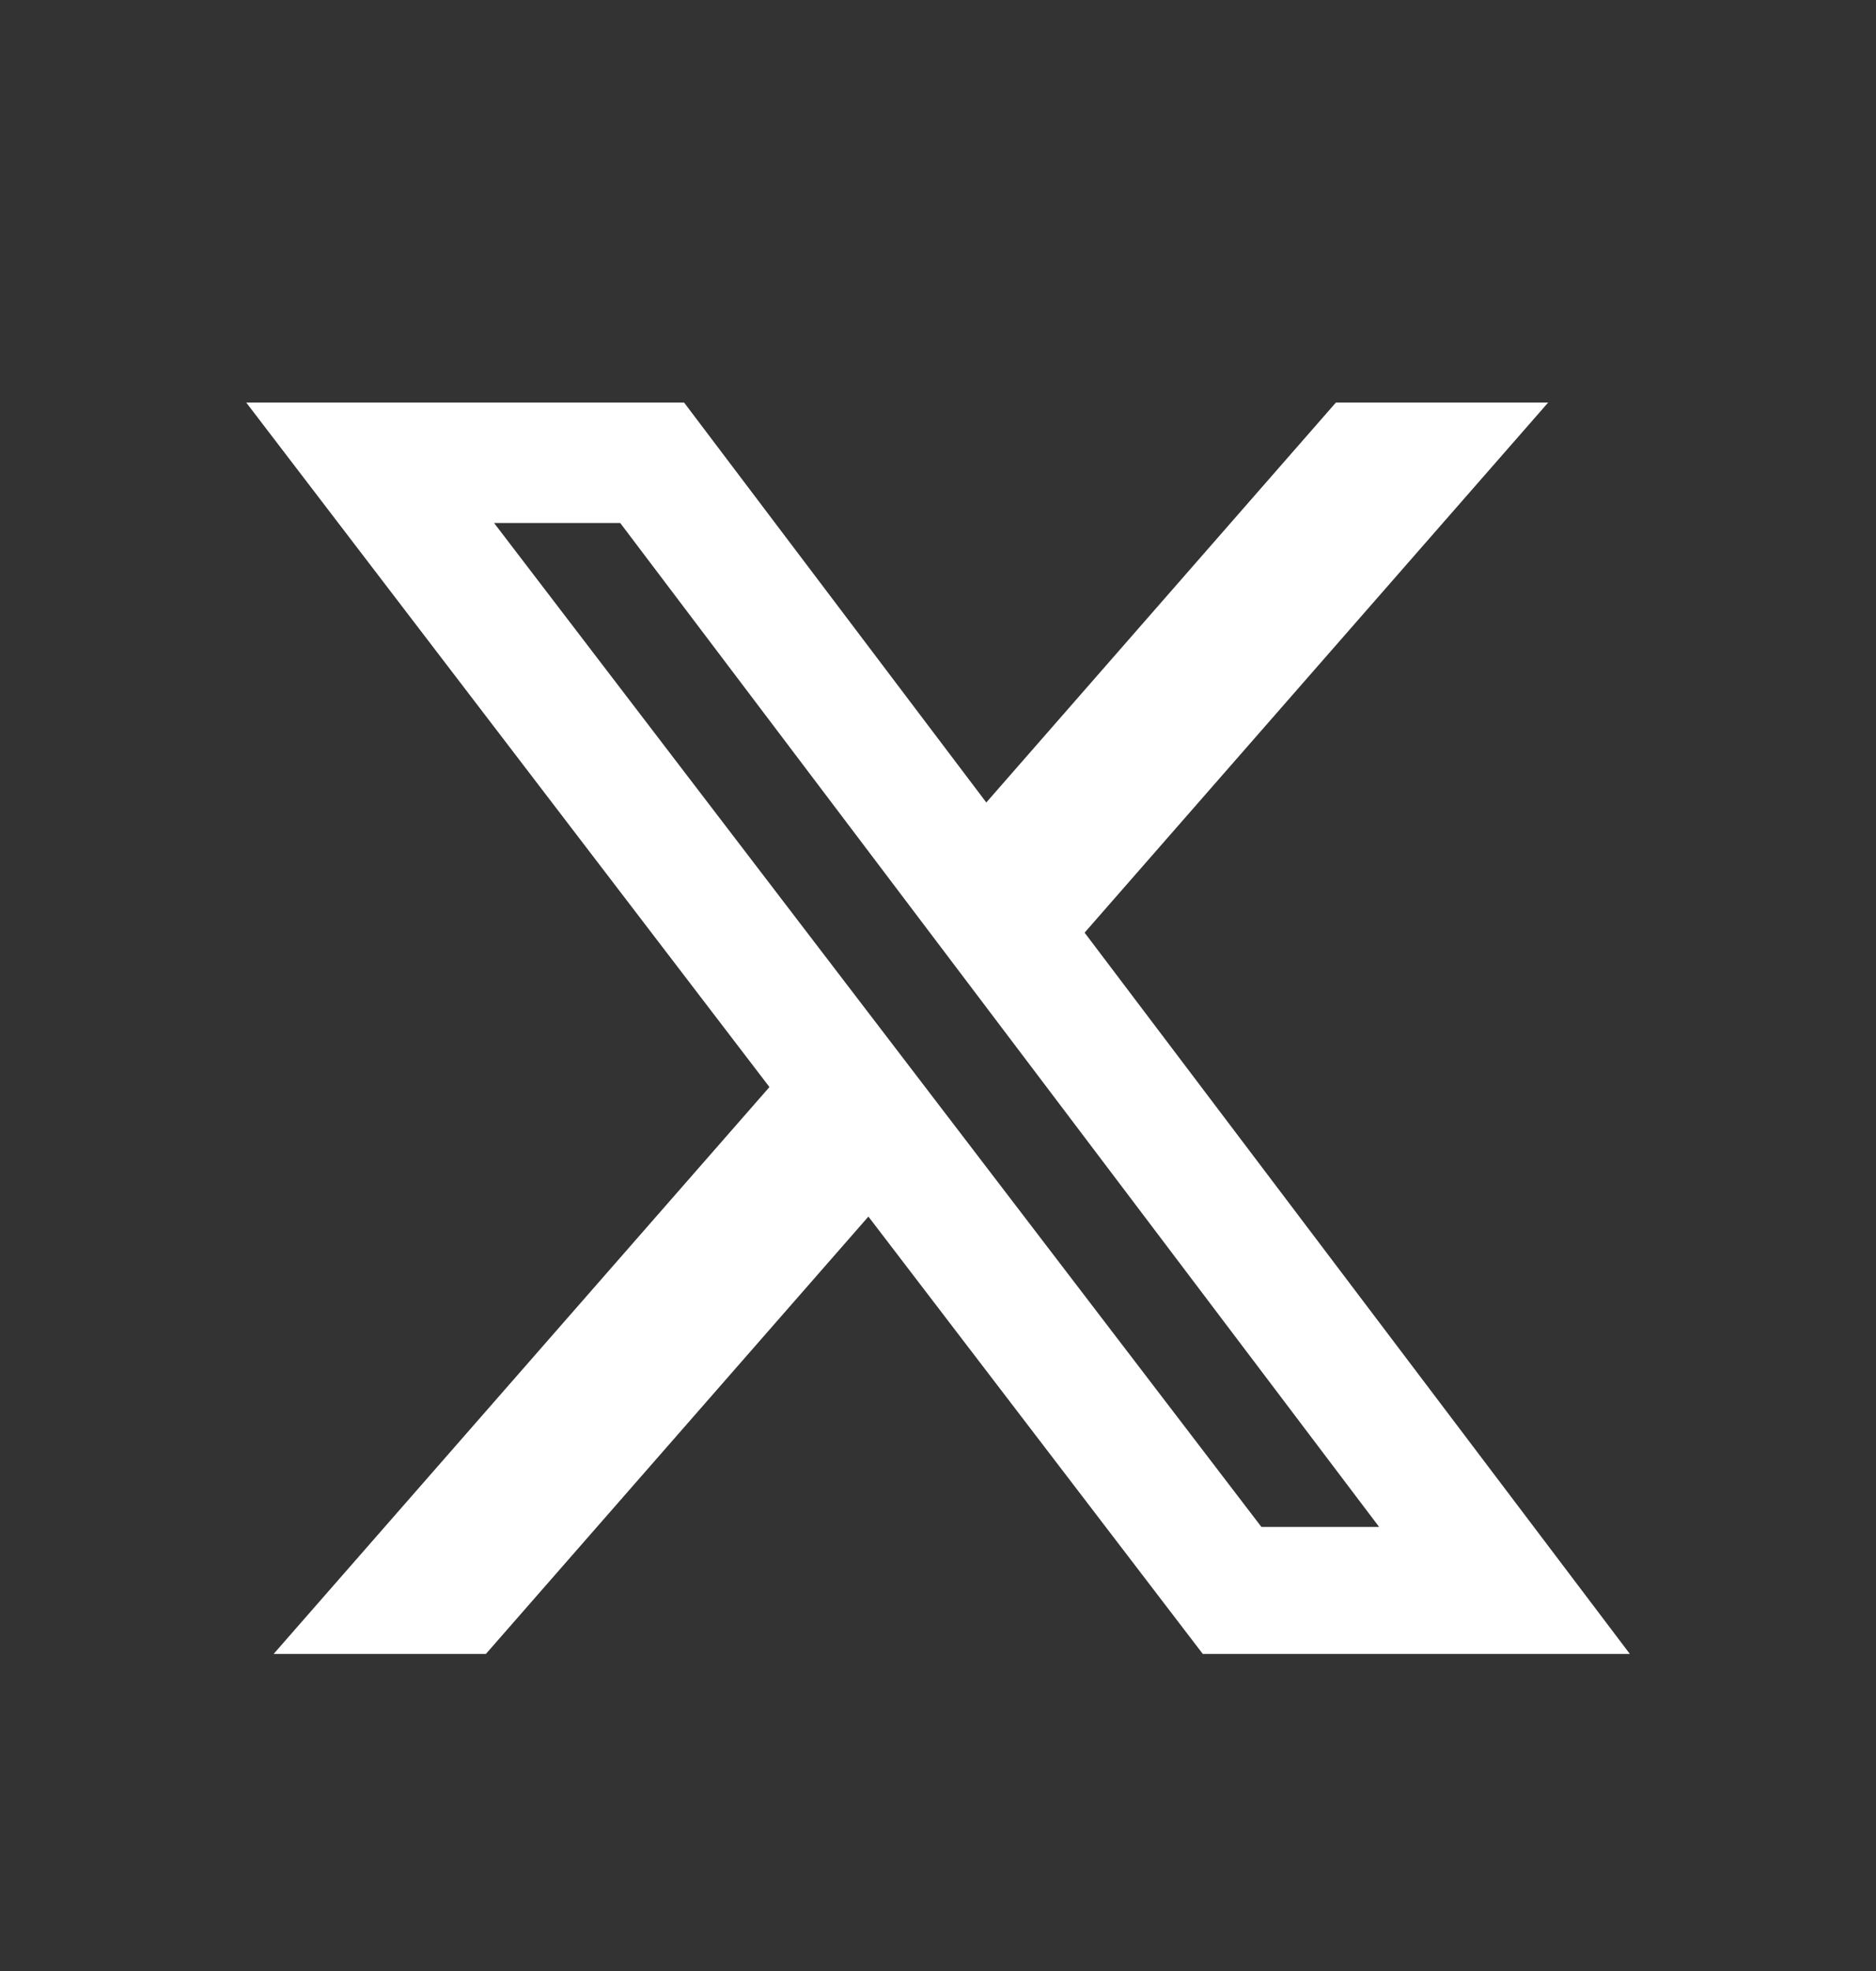 <svg width="20" height="21" viewBox="0 0 20 21" fill="none" xmlns="http://www.w3.org/2000/svg">
<rect x="0" y="0" width="20" height="21" fill="#333333" stroke="none"/>
<path d="M14.242 4.289H16.505L11.563 9.937L17.376 17.622H12.823L9.258 12.962L5.18 17.622H2.917L8.203 11.582L2.625 4.289H7.293L10.515 8.55L14.242 4.289ZM13.448 16.269H14.703L6.612 5.572H5.267L13.448 16.269Z" fill="white"/>
</svg>
